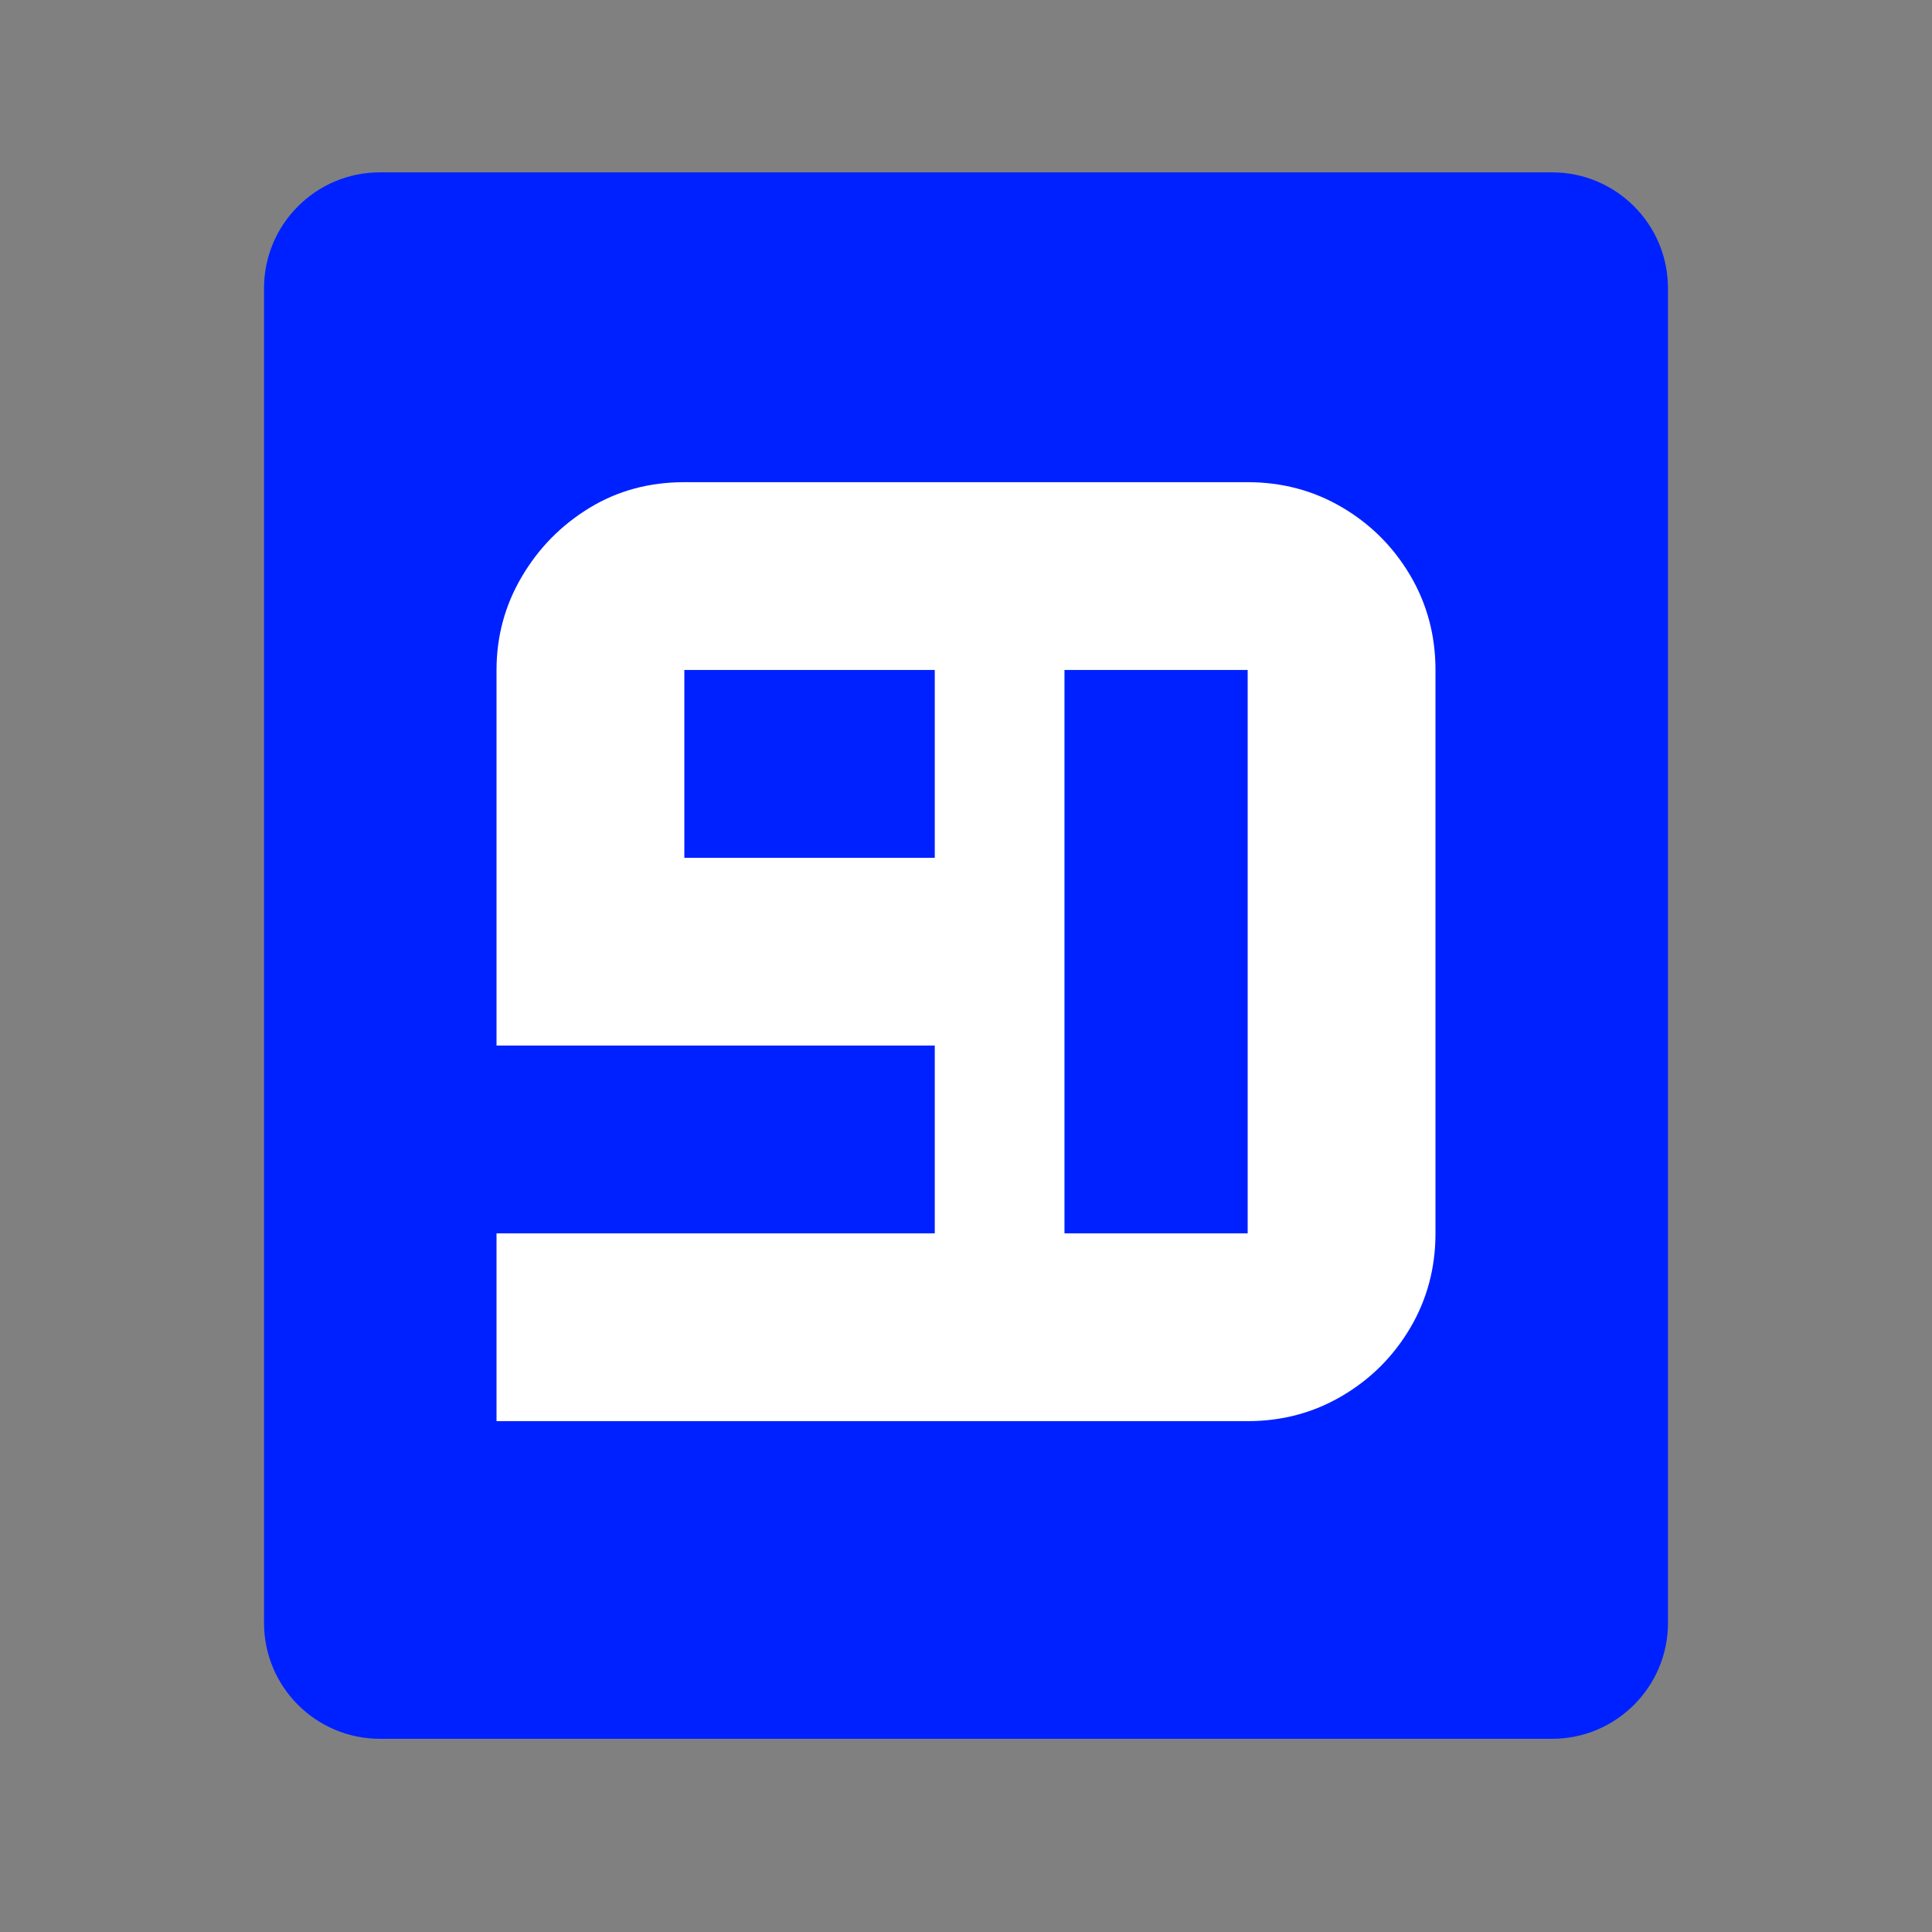 <svg xmlns="http://www.w3.org/2000/svg" xmlns:xlink="http://www.w3.org/1999/xlink" width="500" zoomAndPan="magnify" viewBox="0 0 375 375" height="500" preserveAspectRatio="xMidYMid meet" version="1.0"><rect x="0" y="0" width="375" height="375" fill="#808080" stroke="none"/><defs><g/><clipPath id="1dfb4e4eba"><path d="M 51.246 33.453 L 323.754 33.453 L 323.754 337.898 L 51.246 337.898 Z M 51.246 33.453 " clip-rule="nonzero"/></clipPath><clipPath id="640d73d6b6"><path d="M 73.746 33.453 L 301.254 33.453 C 313.68 33.453 323.754 43.527 323.754 55.953 L 323.754 315 C 323.754 327.426 313.68 337.5 301.254 337.5 L 73.746 337.5 C 61.32 337.5 51.246 327.426 51.246 315 L 51.246 55.953 C 51.246 43.527 61.32 33.453 73.746 33.453 Z M 73.746 33.453 " clip-rule="nonzero"/></clipPath><clipPath id="3bd2382920"><path d="M 0.246 0.453 L 272.754 0.453 L 272.754 304.68 L 0.246 304.68 Z M 0.246 0.453 " clip-rule="nonzero"/></clipPath><clipPath id="6b0e073ecc"><path d="M 22.746 0.453 L 250.254 0.453 C 262.68 0.453 272.754 10.527 272.754 22.953 L 272.754 282 C 272.754 294.426 262.68 304.5 250.254 304.5 L 22.746 304.5 C 10.32 304.5 0.246 294.426 0.246 282 L 0.246 22.953 C 0.246 10.527 10.32 0.453 22.746 0.453 Z M 22.746 0.453 " clip-rule="nonzero"/></clipPath><clipPath id="559394a4d6"><rect x="0" width="273" y="0" height="305"/></clipPath><clipPath id="2de497147d"><rect x="0" width="203" y="0" height="275"/></clipPath><clipPath id="c78aafd09b"><path d="M 181.438 127.535 L 206.613 127.535 L 206.613 240.035 L 181.438 240.035 Z M 181.438 127.535 " clip-rule="nonzero"/></clipPath><clipPath id="15048c020d"><path d="M 0.438 0.535 L 25.613 0.535 L 25.613 113.035 L 0.438 113.035 Z M 0.438 0.535 " clip-rule="nonzero"/></clipPath><clipPath id="2bfa8fb43b"><rect x="0" width="26" y="0" height="114"/></clipPath></defs><g clip-path="url(#1dfb4e4eba)"><g clip-path="url(#640d73d6b6)"><g transform="matrix(1, 0, 0, 1, 51, 33)"><g clip-path="url(#559394a4d6)"><g clip-path="url(#3bd2382920)"><g clip-path="url(#6b0e073ecc)"><path fill="#0021ff" d="M 0.246 0.453 L 272.754 0.453 L 272.754 304.898 L 0.246 304.898 Z M 0.246 0.453 " fill-opacity="1" fill-rule="nonzero"/></g></g></g></g></g></g><g transform="matrix(1, 0, 0, 1, 85, 47)"><g clip-path="url(#2de497147d)"><g fill="#ffffff" fill-opacity="1"><g transform="translate(202.735, 46.592)"><g><path d="M -191.359 182.25 L -191.359 145.797 L -45.562 145.797 L -45.562 36.453 L -154.906 36.453 L -154.906 72.906 L -82.016 72.906 L -82.016 109.344 L -191.359 109.344 L -191.359 36.453 C -191.359 29.922 -189.723 23.883 -186.453 18.344 C -183.191 12.801 -178.828 8.359 -173.359 5.016 C -167.898 1.672 -161.75 0 -154.906 0 L -45.562 0 C -38.875 0 -32.758 1.629 -27.219 4.891 C -21.676 8.16 -17.27 12.566 -14 18.109 C -10.738 23.648 -9.109 29.766 -9.109 36.453 L -9.109 145.797 C -9.109 152.484 -10.738 158.598 -14 164.141 C -17.27 169.68 -21.676 174.082 -27.219 177.344 C -32.758 180.613 -38.875 182.25 -45.562 182.25 Z M -191.359 182.25 "/></g></g></g></g></g><g clip-path="url(#c78aafd09b)"><g transform="matrix(1, 0, 0, 1, 181, 127)"><g clip-path="url(#2bfa8fb43b)"><g clip-path="url(#15048c020d)"><path fill="#ffffff" d="M 0.438 0.535 L 25.613 0.535 L 25.613 113.039 L 0.438 113.039 Z M 0.438 0.535 " fill-opacity="1" fill-rule="nonzero"/></g></g></g></g></svg>